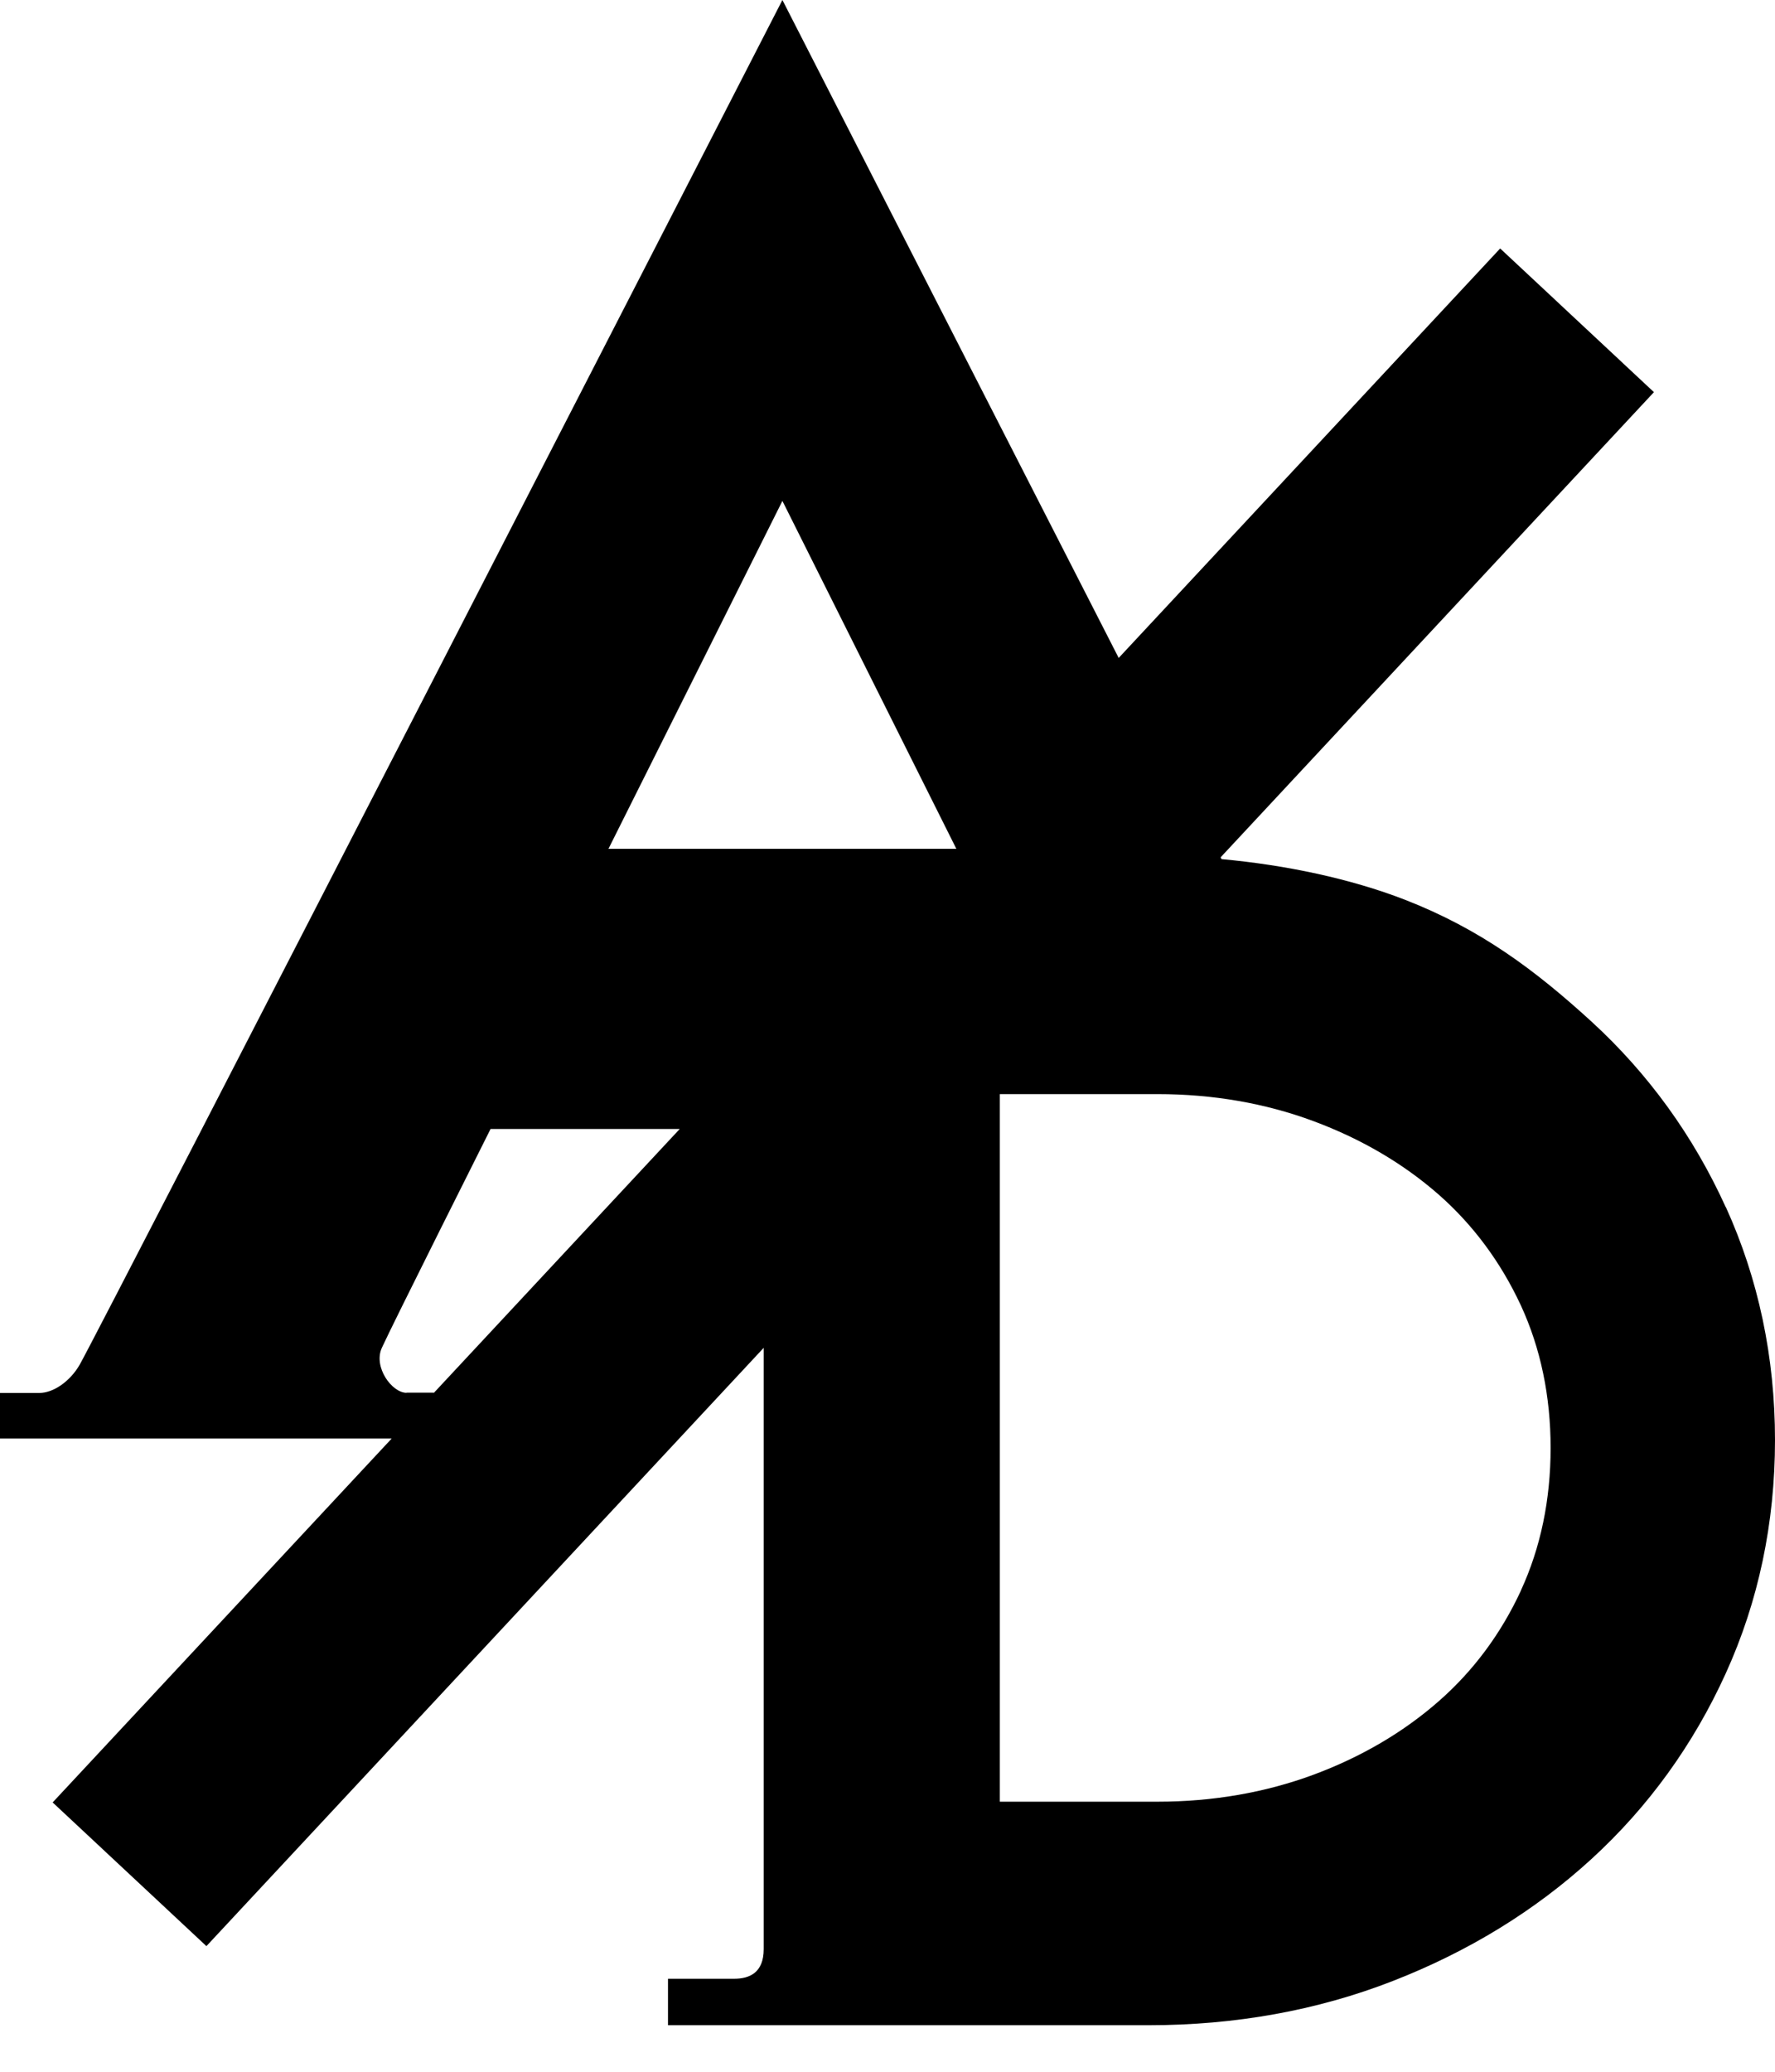 <svg width="24" height="28" viewBox="0 0 24 28" fill="none" xmlns="http://www.w3.org/2000/svg">
<path d="M23.335 16.317C22.898 15.354 22.287 14.51 21.518 13.806C20.756 13.11 20.015 12.556 18.996 12.16C18.257 11.874 17.387 11.691 16.516 11.611L16.504 11.587L22.363 5.3L20.284 3.358L15.126 8.892L10.579 0C10.579 0 1.394 17.882 1.078 18.443C0.947 18.671 0.721 18.826 0.531 18.826H0V19.442H5.296L0.712 24.36L2.791 26.302L10.326 18.216V26.335C10.326 26.335 10.326 26.341 10.326 26.343C10.326 26.665 10.13 26.743 9.926 26.743H9.032V27.371H15.53C16.702 27.371 17.814 27.171 18.833 26.773C19.854 26.376 20.758 25.821 21.518 25.125C22.287 24.422 22.898 23.577 23.335 22.614C23.776 21.645 24 20.585 24 19.463C24 18.341 23.776 17.284 23.335 16.313V16.317ZM10.579 6.77L12.931 11.472H8.227L10.579 6.77ZM5.498 18.824C5.298 18.824 5.045 18.475 5.163 18.216C5.294 17.925 6.633 15.258 6.633 15.258H9.191L5.865 18.826V18.822H5.496L5.498 18.824ZM20.566 21.494C20.297 22.076 19.925 22.578 19.458 22.988C18.98 23.408 18.41 23.744 17.761 23.985C17.11 24.226 16.401 24.35 15.652 24.35H13.519V14.787H15.652C16.399 14.787 17.108 14.91 17.759 15.152C18.408 15.393 18.978 15.728 19.456 16.148C19.921 16.558 20.293 17.06 20.564 17.643C20.83 18.22 20.966 18.867 20.966 19.569C20.966 20.272 20.83 20.919 20.564 21.496L20.566 21.494Z" fill="black"/>
</svg>
